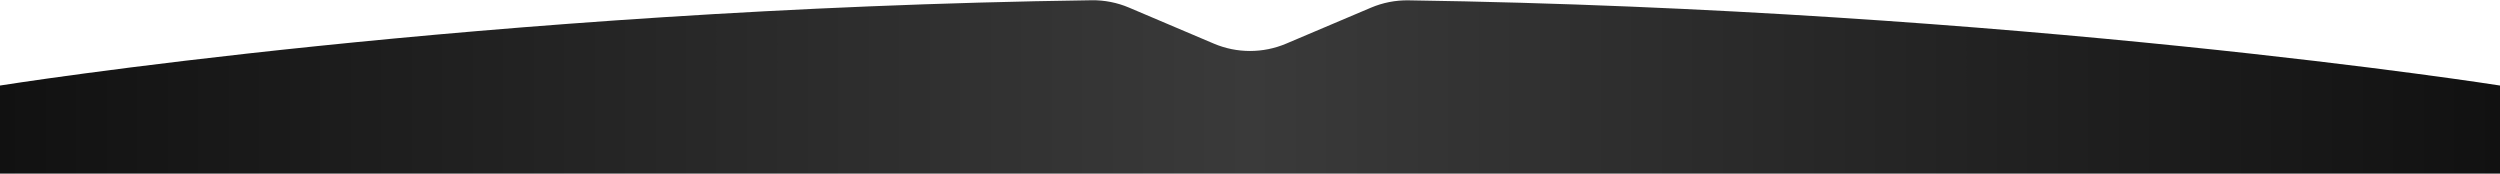 <svg width="1728" height="120" viewBox="0 0 1728 120" fill="none" xmlns="http://www.w3.org/2000/svg">
<path d="M1728 120V59.122C1728 59.122 1393.13 6.409 973.475 0.231C964.626 0.101 955.793 1.833 947.646 5.288L889.002 30.158C873.024 36.934 854.978 36.931 839.002 30.147L780.342 5.241C772.203 1.784 763.376 0.048 754.533 0.172C333.267 6.062 0 59.122 0 59.122V120H1728Z" fill="url(#paint0_linear_317_75316)"/>
<defs>
<linearGradient id="paint0_linear_317_75316" x1="0" y1="60" x2="1728" y2="60" gradientUnits="userSpaceOnUse">
<stop stop-color="#111111"/>
<stop offset="0.5" stop-color="#3A3A3A"/>
<stop offset="1" stop-color="#111111"/>
</linearGradient>
</defs>
</svg>
